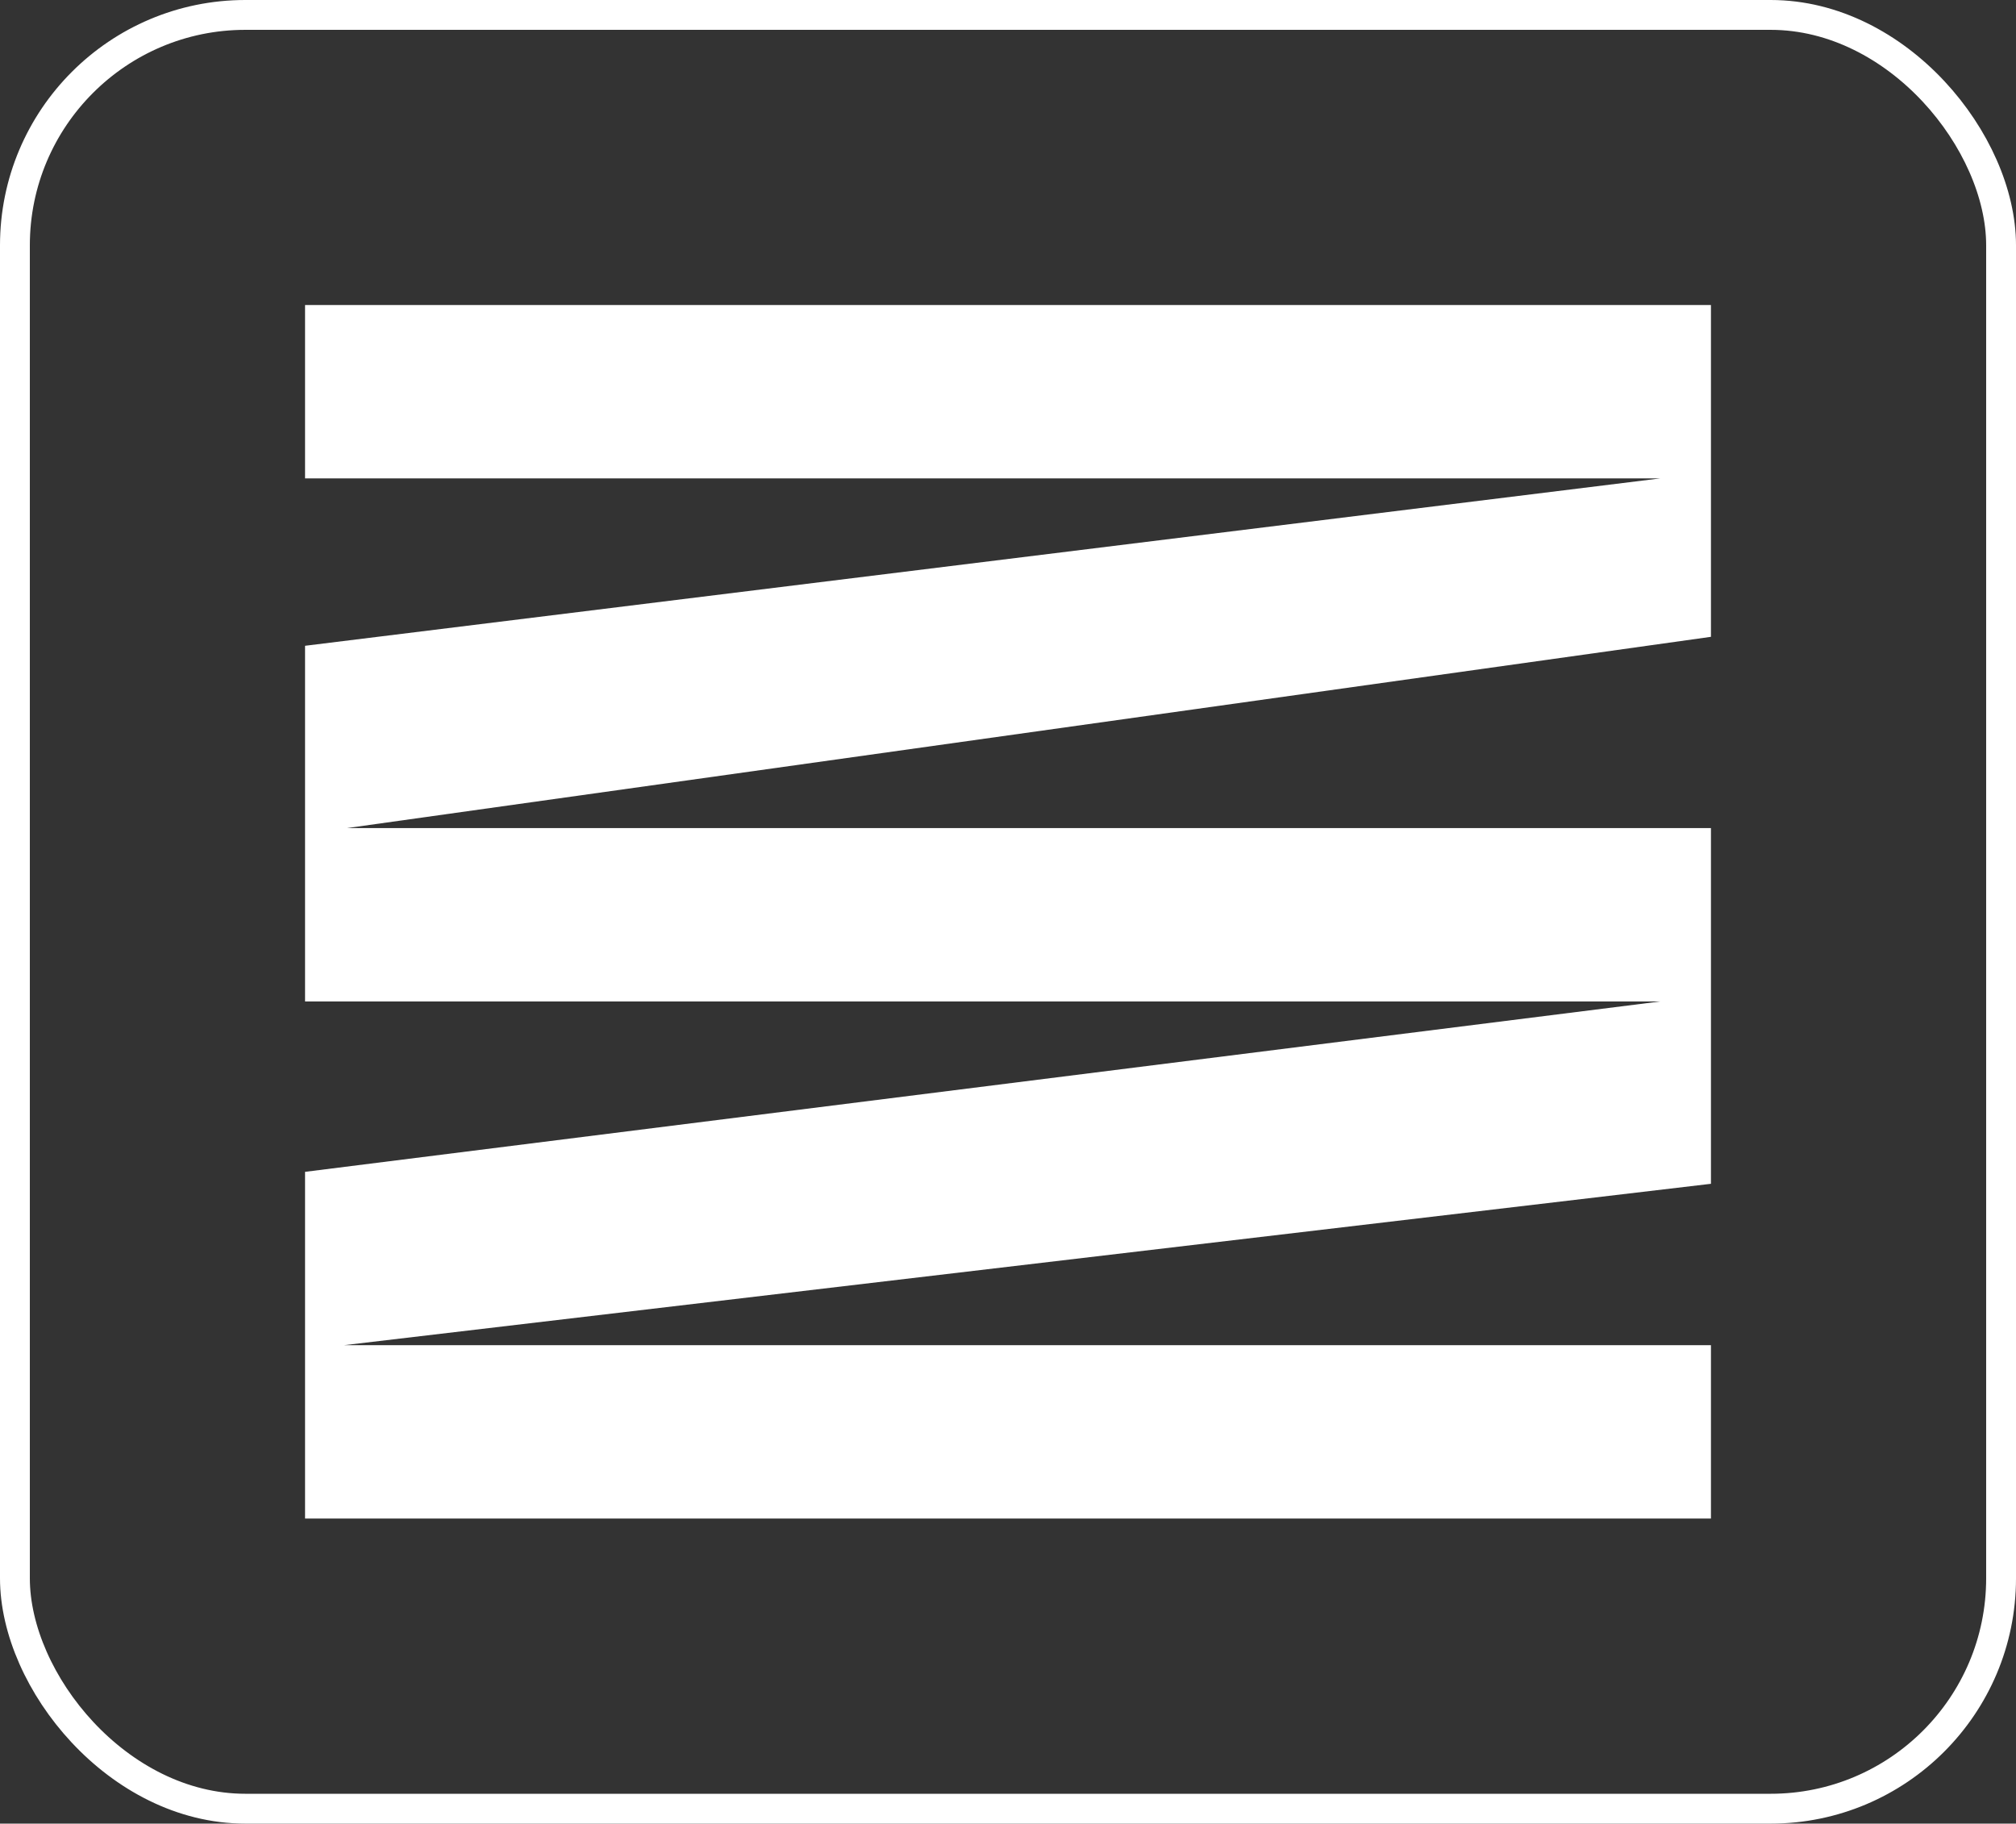 <?xml version="1.0" encoding="UTF-8"?> <svg xmlns="http://www.w3.org/2000/svg" width="304" height="275" viewBox="0 0 304 275" fill="none"><rect x="0" y="0" width="304" height="275" fill="#333333" stroke="none"/><path d="M46 124.879V148.318V151.022H250.348L46 176.714V229H258V202.857H51.852L258 178.517V151.022V124.879H52.302L258 96.032V72.143V46H46V72.143H138.722H250.348L46 97.384" fill="white"></path><rect x="2.25" y="2.25" width="299.5" height="270.5" rx="34.75" stroke="white" stroke-width="4.5"></rect></svg> 